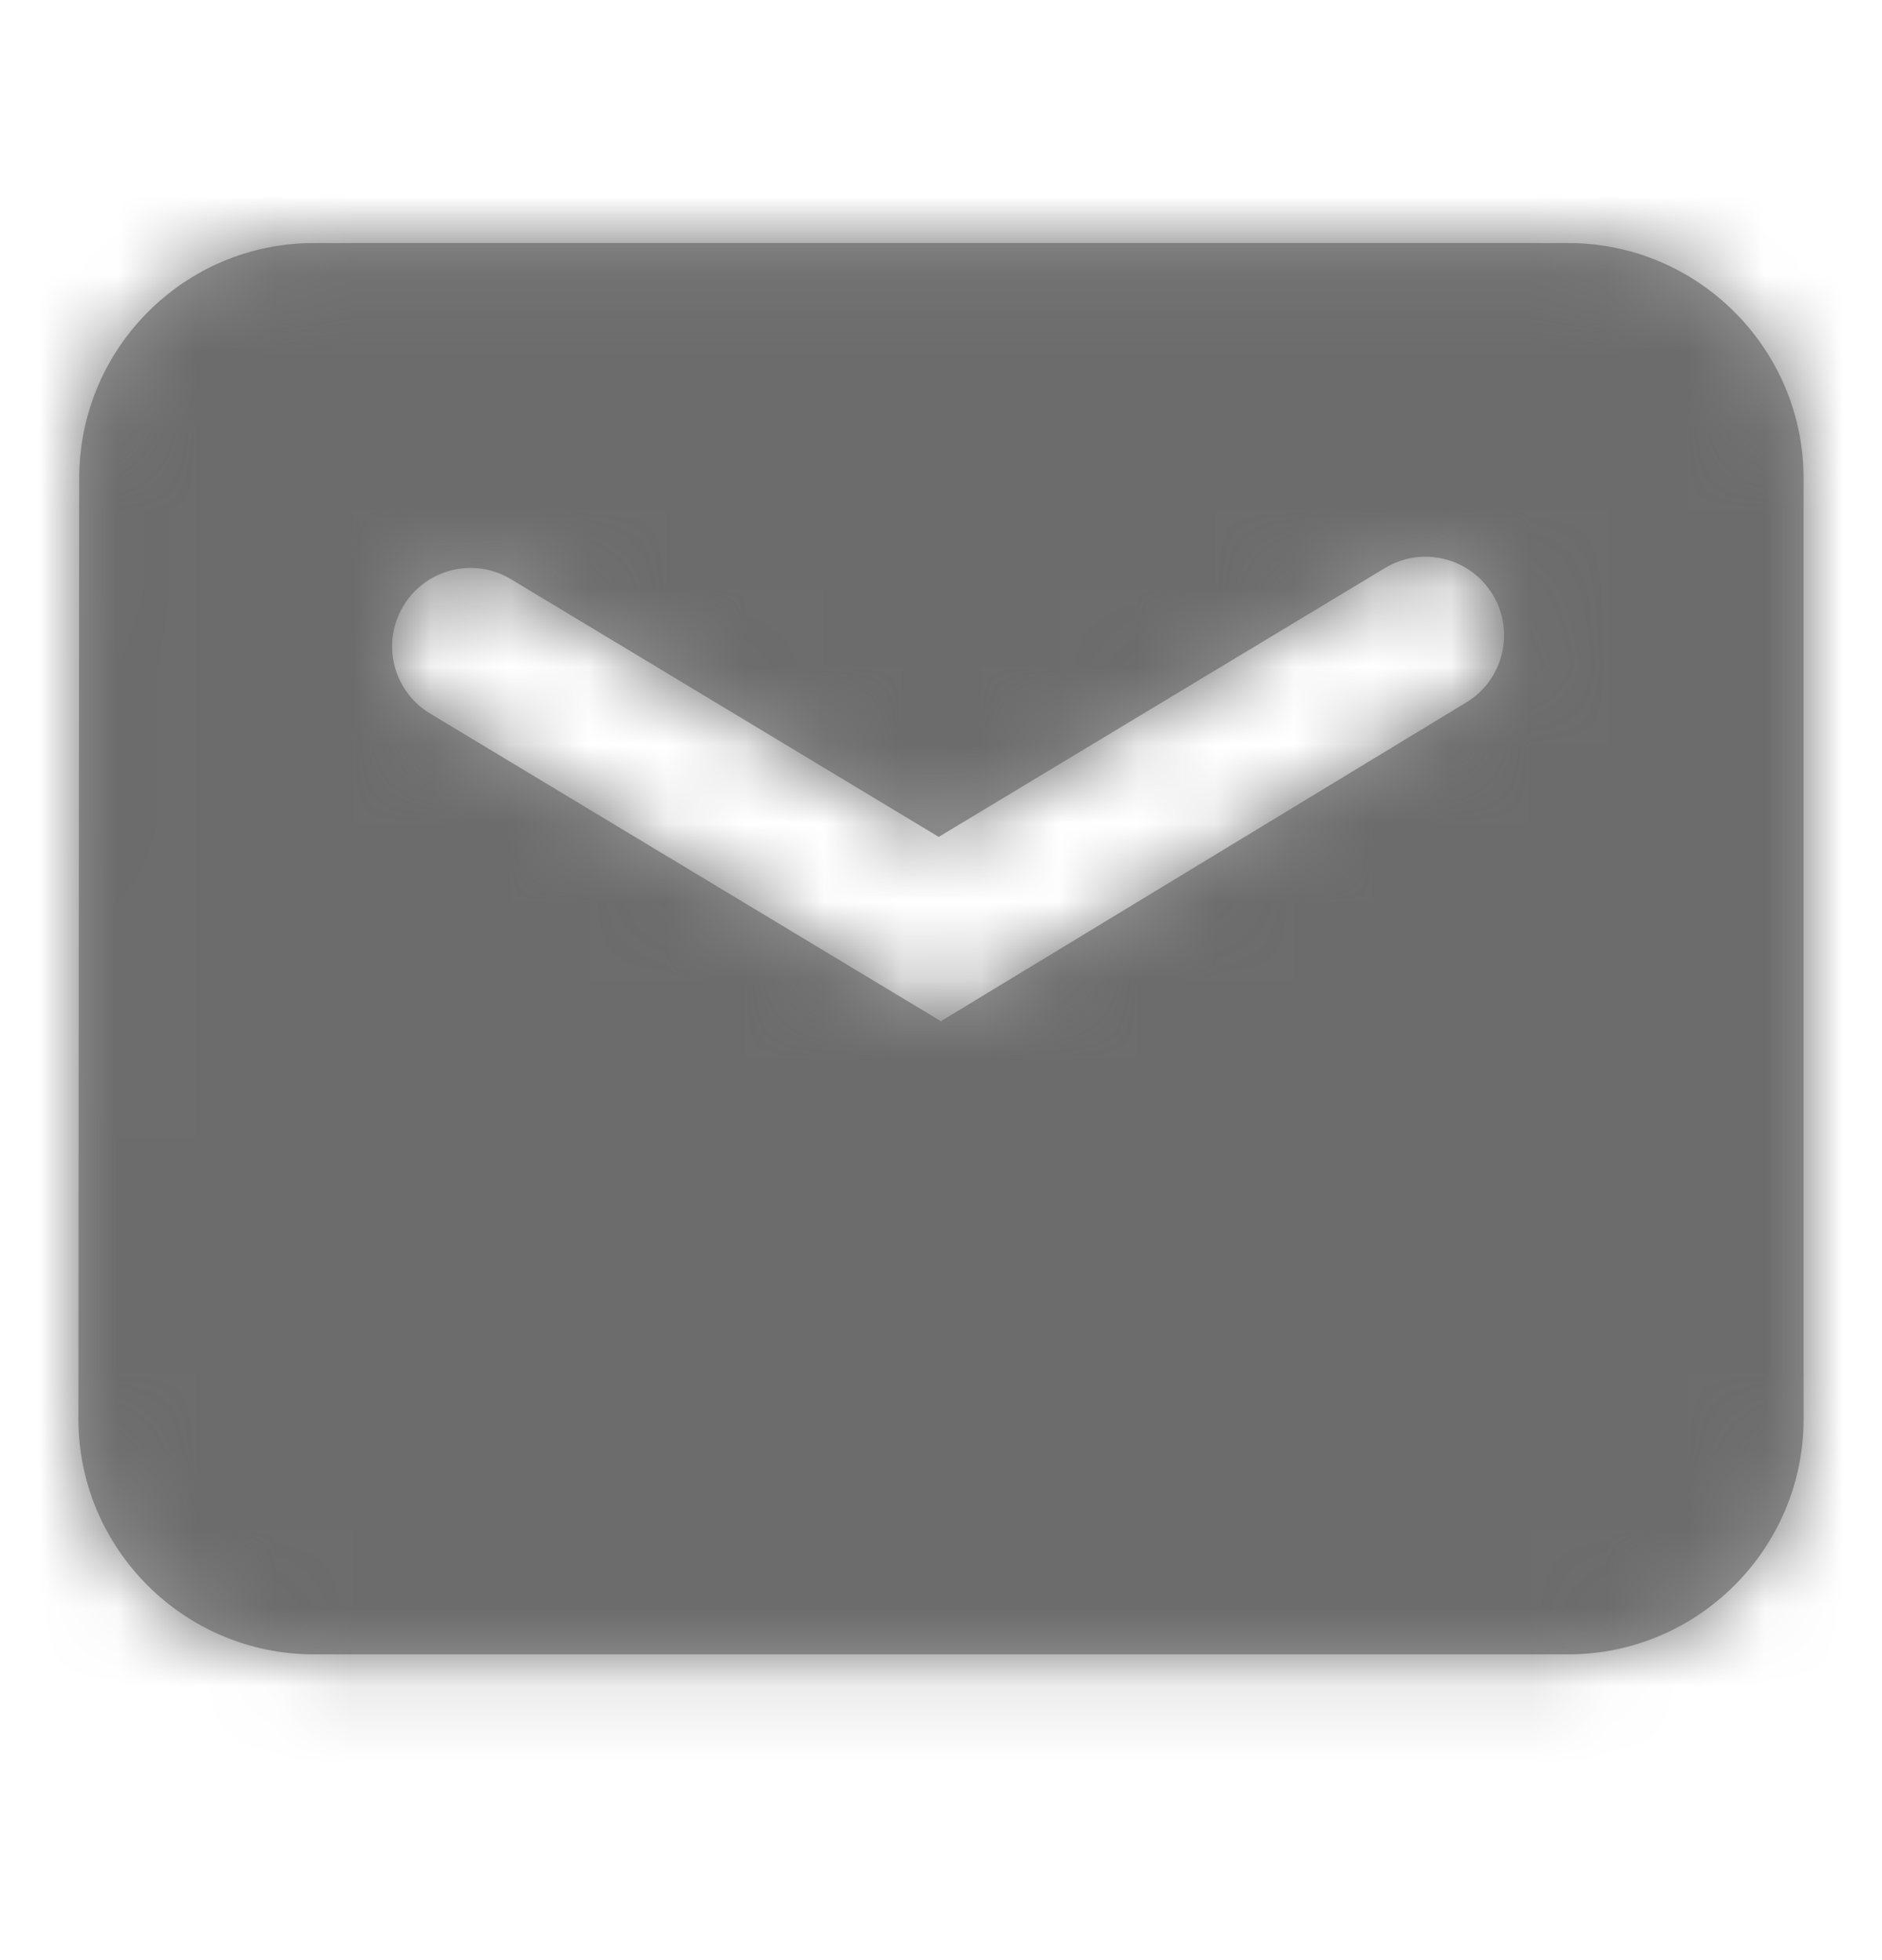 <svg width="24" height="25" viewBox="0 0 24 25" fill="none" xmlns="http://www.w3.org/2000/svg">
<path fill-rule="evenodd" clip-rule="evenodd" d="M20 3.1H4C2.348 3.1 1.01 4.447 1.01 6.1L1 18.099C1 19.752 2.348 21.1 4 21.1H20C21.652 21.1 23 19.752 23 18.1V6.1C23 4.448 21.652 3.1 20 3.1ZM5.484 9.1C5.011 8.815 4.859 8.201 5.144 7.728C5.429 7.255 6.043 7.102 6.516 7.387L11.971 10.674L17.663 7.244C18.136 6.959 18.752 7.112 19.037 7.586C19.321 8.058 19.171 8.672 18.7 8.958L12.01 13.018L12.004 13.028L5.484 9.1Z" fill="#979797"/>
<mask id="mask0" mask-type="alpha" maskUnits="userSpaceOnUse" x="1" y="3" width="22" height="19">
<path fill-rule="evenodd" clip-rule="evenodd" d="M20 3.1H4C2.348 3.1 1.01 4.447 1.01 6.1L1 18.099C1 19.752 2.348 21.1 4 21.1H20C21.652 21.1 23 19.752 23 18.1V6.1C23 4.448 21.652 3.1 20 3.1ZM5.484 9.1C5.011 8.815 4.859 8.201 5.144 7.728C5.429 7.255 6.043 7.102 6.516 7.387L11.971 10.674L17.663 7.244C18.136 6.959 18.752 7.112 19.037 7.586C19.321 8.058 19.171 8.672 18.7 8.958L12.01 13.018L12.004 13.028L5.484 9.1Z" fill="white"/>
</mask>
<g mask="url(#mask0)">
<rect y="0.1" width="24" height="24" fill="#6C6C6C"/>
</g>
</svg>
